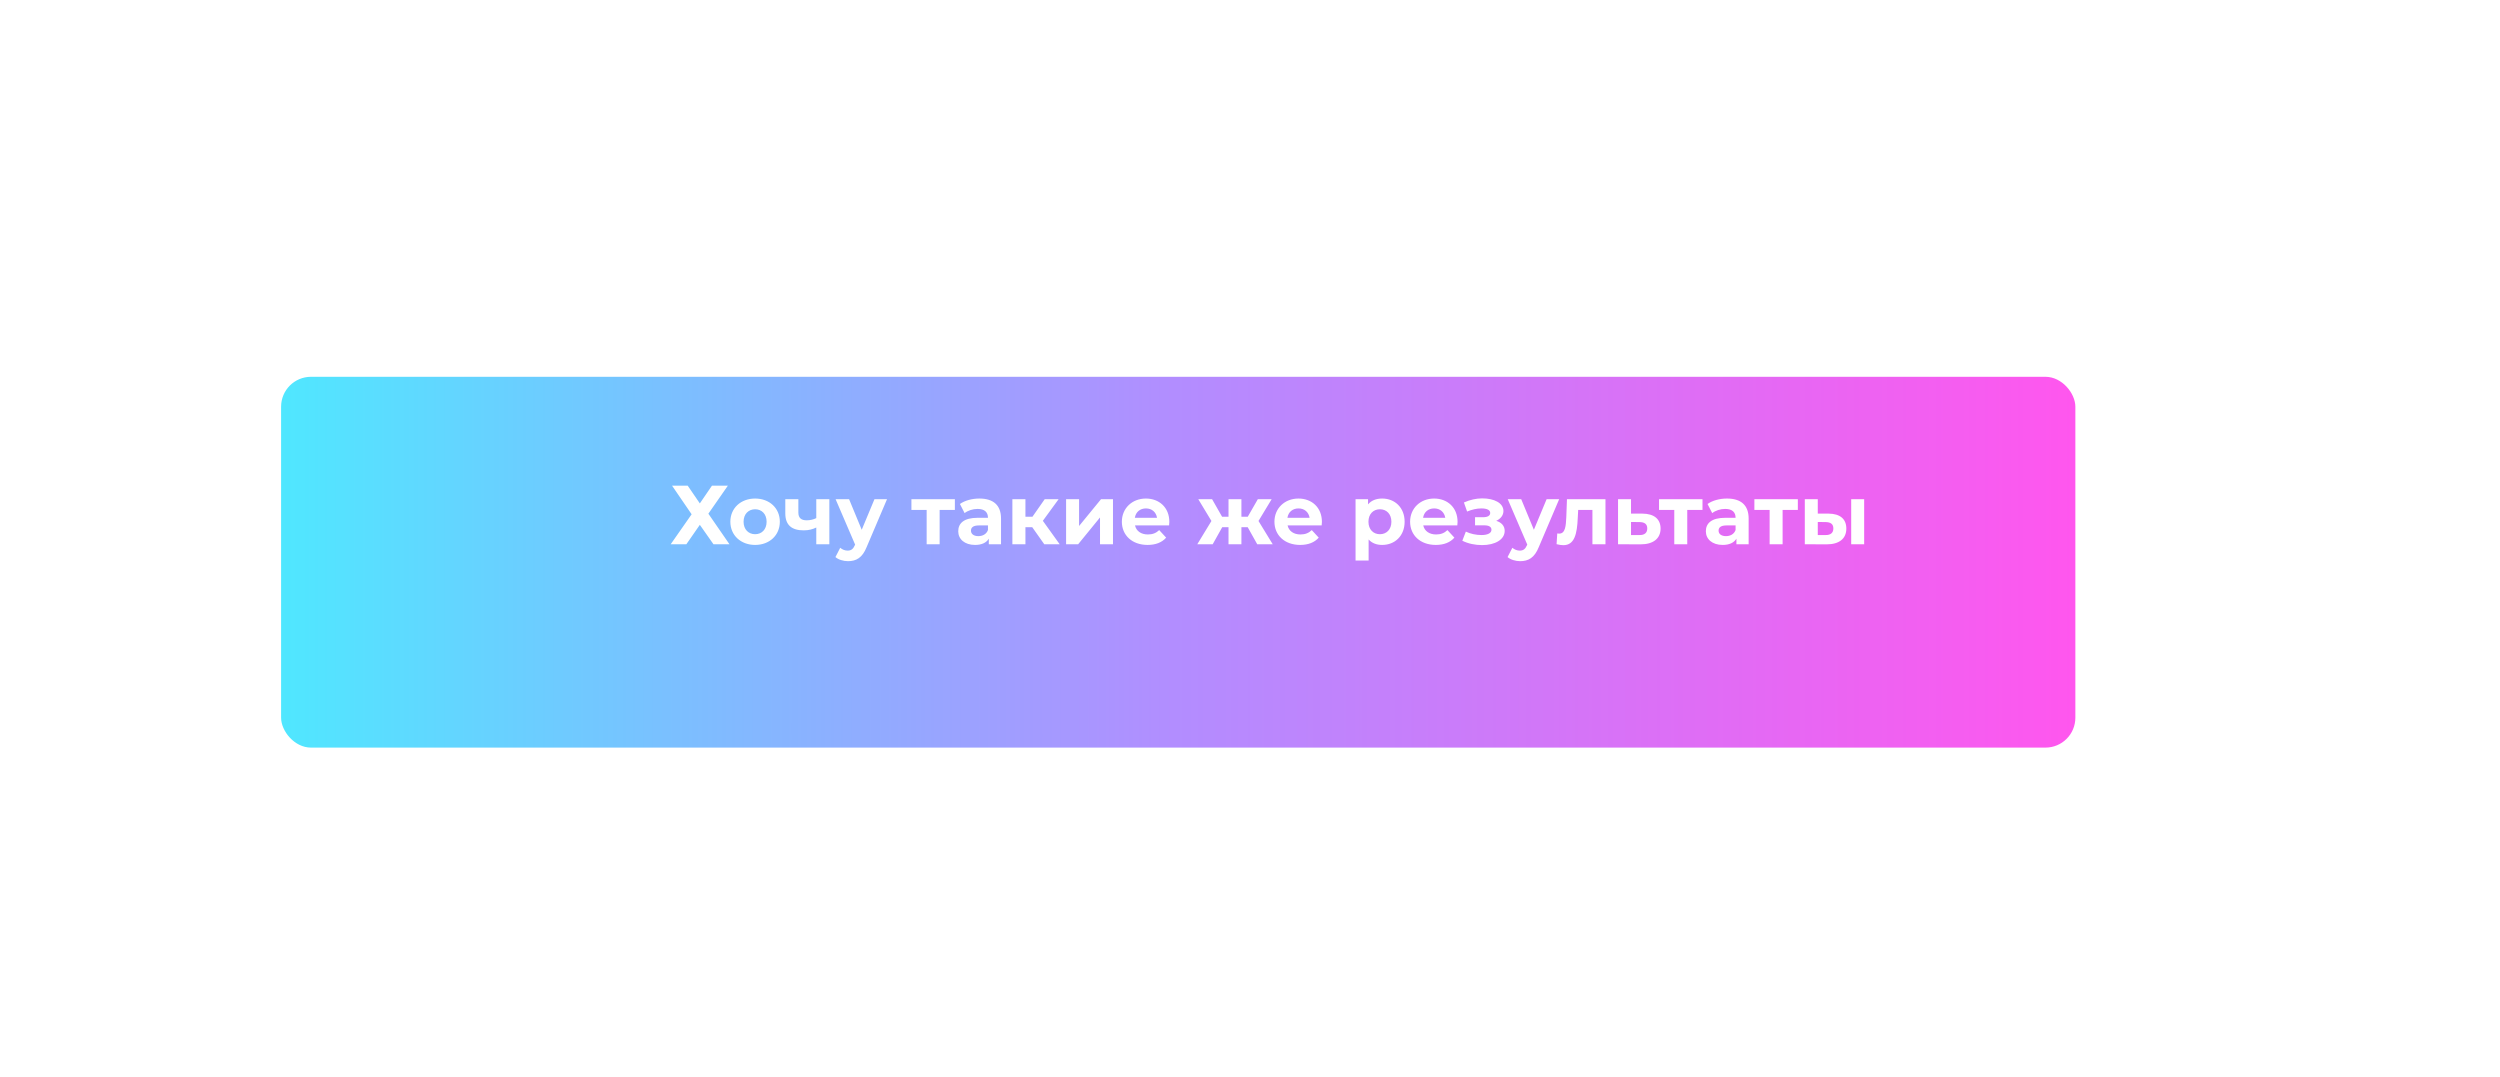 <?xml version="1.0" encoding="UTF-8"?> <svg xmlns="http://www.w3.org/2000/svg" width="418" height="180" viewBox="0 0 418 180" fill="none"> <g filter="url(#filter0_dd_11_222)"> <rect x="65" y="55" width="300" height="62" rx="5" fill="url(#paint0_linear_11_222)"></rect> </g> <path d="M112.364 81.2L115.64 85.988L112.14 91H114.758L117.012 87.752L119.294 91H121.968L118.44 85.89L121.702 81.2H119.042L117.012 84.168L114.982 81.2H112.364ZM126.258 91.112C128.652 91.112 130.388 89.502 130.388 87.234C130.388 84.966 128.652 83.356 126.258 83.356C123.864 83.356 122.114 84.966 122.114 87.234C122.114 89.502 123.864 91.112 126.258 91.112ZM126.258 89.32C125.166 89.32 124.326 88.536 124.326 87.234C124.326 85.932 125.166 85.148 126.258 85.148C127.35 85.148 128.176 85.932 128.176 87.234C128.176 88.536 127.35 89.32 126.258 89.32ZM136.482 83.468V86.632C135.992 86.87 135.446 86.996 134.872 86.996C134.004 86.996 133.486 86.632 133.486 85.694V83.468H131.302V85.834C131.302 87.808 132.394 88.676 134.382 88.676C135.208 88.676 135.894 88.494 136.482 88.2V91H138.666V83.468H136.482ZM146.209 83.468L144.081 88.578L141.967 83.468H139.713L142.975 91.056L142.947 91.126C142.653 91.798 142.317 92.064 141.715 92.064C141.281 92.064 140.819 91.882 140.483 91.588L139.685 93.142C140.175 93.576 141.015 93.828 141.785 93.828C143.143 93.828 144.179 93.282 144.907 91.462L148.309 83.468H146.209ZM159.655 83.468H152.389V85.26H154.937V91H157.107V85.26H159.655V83.468ZM163.746 83.356C162.542 83.356 161.324 83.678 160.498 84.266L161.282 85.792C161.828 85.358 162.654 85.092 163.452 85.092C164.628 85.092 165.188 85.638 165.188 86.576H163.452C161.156 86.576 160.218 87.5 160.218 88.83C160.218 90.132 161.268 91.112 163.032 91.112C164.138 91.112 164.922 90.748 165.328 90.062V91H167.372V86.702C167.372 84.42 166.042 83.356 163.746 83.356ZM163.578 89.642C162.808 89.642 162.346 89.278 162.346 88.732C162.346 88.228 162.668 87.85 163.69 87.85H165.188V88.62C164.936 89.306 164.306 89.642 163.578 89.642ZM174.603 91H177.179L174.365 87.08L176.997 83.468H174.673L172.629 86.394H171.453V83.468H169.269V91H171.453V88.144H172.587L174.603 91ZM178.251 91H180.267L183.921 86.52V91H186.091V83.468H184.089L180.421 87.948V83.468H178.251V91ZM195.513 87.262C195.513 84.84 193.805 83.356 191.593 83.356C189.297 83.356 187.575 84.98 187.575 87.234C187.575 89.474 189.269 91.112 191.873 91.112C193.231 91.112 194.281 90.692 194.981 89.894L193.819 88.634C193.301 89.124 192.727 89.362 191.929 89.362C190.781 89.362 189.983 88.788 189.773 87.85H195.471C195.485 87.668 195.513 87.43 195.513 87.262ZM191.607 85.008C192.587 85.008 193.301 85.624 193.455 86.576H189.745C189.899 85.61 190.613 85.008 191.607 85.008ZM210.21 91H212.8L210.42 87.108L212.618 83.468H210.308L208.628 86.394H207.564V83.468H205.408V86.394H204.33L202.664 83.468H200.354L202.552 87.108L200.186 91H202.762L204.358 88.144H205.408V91H207.564V88.144H208.614L210.21 91ZM221.024 87.262C221.024 84.84 219.316 83.356 217.104 83.356C214.808 83.356 213.086 84.98 213.086 87.234C213.086 89.474 214.78 91.112 217.384 91.112C218.742 91.112 219.792 90.692 220.492 89.894L219.33 88.634C218.812 89.124 218.238 89.362 217.44 89.362C216.292 89.362 215.494 88.788 215.284 87.85H220.982C220.996 87.668 221.024 87.43 221.024 87.262ZM217.118 85.008C218.098 85.008 218.812 85.624 218.966 86.576H215.256C215.41 85.61 216.124 85.008 217.118 85.008ZM231.101 83.356C230.093 83.356 229.281 83.678 228.735 84.336V83.468H226.649V93.716H228.833V90.202C229.393 90.818 230.163 91.112 231.101 91.112C233.215 91.112 234.853 89.6 234.853 87.234C234.853 84.868 233.215 83.356 231.101 83.356ZM230.723 89.32C229.631 89.32 228.805 88.536 228.805 87.234C228.805 85.932 229.631 85.148 230.723 85.148C231.815 85.148 232.641 85.932 232.641 87.234C232.641 88.536 231.815 89.32 230.723 89.32ZM243.706 87.262C243.706 84.84 241.998 83.356 239.786 83.356C237.49 83.356 235.768 84.98 235.768 87.234C235.768 89.474 237.462 91.112 240.066 91.112C241.424 91.112 242.474 90.692 243.174 89.894L242.012 88.634C241.494 89.124 240.92 89.362 240.122 89.362C238.974 89.362 238.176 88.788 237.966 87.85H243.664C243.678 87.668 243.706 87.43 243.706 87.262ZM239.8 85.008C240.78 85.008 241.494 85.624 241.648 86.576H237.938C238.092 85.61 238.806 85.008 239.8 85.008ZM250.17 87.08C250.898 86.758 251.374 86.156 251.374 85.442C251.374 84.112 249.848 83.328 247.818 83.328C246.824 83.328 245.788 83.566 244.766 84.014L245.298 85.526C246.138 85.19 246.922 85.008 247.678 85.008C248.644 85.008 249.162 85.288 249.162 85.764C249.162 86.226 248.742 86.478 247.972 86.478H246.628V87.836H248.168C248.952 87.836 249.372 88.088 249.372 88.578C249.372 89.138 248.728 89.46 247.72 89.46C246.796 89.46 245.872 89.264 245.088 88.886L244.5 90.412C245.48 90.902 246.656 91.14 247.818 91.14C249.96 91.14 251.584 90.23 251.584 88.76C251.584 87.948 251.066 87.36 250.17 87.08ZM258.592 83.468L256.464 88.578L254.35 83.468H252.096L255.358 91.056L255.33 91.126C255.036 91.798 254.7 92.064 254.098 92.064C253.664 92.064 253.202 91.882 252.866 91.588L252.068 93.142C252.558 93.576 253.398 93.828 254.168 93.828C255.526 93.828 256.562 93.282 257.29 91.462L260.692 83.468H258.592ZM261.996 83.468L261.884 86.492C261.814 87.92 261.73 89.222 260.694 89.222C260.596 89.222 260.484 89.208 260.372 89.194L260.26 90.986C260.694 91.098 261.058 91.154 261.394 91.154C263.256 91.154 263.69 89.278 263.802 86.59L263.872 85.26H266.252V91H268.436V83.468H261.996ZM274.61 85.876H272.706V83.468H270.536V91L274.316 91.014C276.416 91.014 277.648 90.048 277.648 88.382C277.648 86.8 276.584 85.89 274.61 85.876ZM274.12 89.46H272.706V87.276L274.12 87.29C274.96 87.304 275.422 87.612 275.422 88.354C275.422 89.096 274.96 89.474 274.12 89.46ZM284.657 83.468H277.391V85.26H279.939V91H282.109V85.26H284.657V83.468ZM288.747 83.356C287.543 83.356 286.325 83.678 285.499 84.266L286.283 85.792C286.829 85.358 287.655 85.092 288.453 85.092C289.629 85.092 290.189 85.638 290.189 86.576H288.453C286.157 86.576 285.219 87.5 285.219 88.83C285.219 90.132 286.269 91.112 288.033 91.112C289.139 91.112 289.923 90.748 290.329 90.062V91H292.373V86.702C292.373 84.42 291.043 83.356 288.747 83.356ZM288.579 89.642C287.809 89.642 287.347 89.278 287.347 88.732C287.347 88.228 287.669 87.85 288.691 87.85H290.189V88.62C289.937 89.306 289.307 89.642 288.579 89.642ZM300.599 83.468H293.333V85.26H295.881V91H298.051V85.26H300.599V83.468ZM305.725 85.876H303.933V83.468H301.763V91L305.431 91.014C307.531 91.014 308.707 90.048 308.707 88.382C308.707 86.8 307.699 85.89 305.725 85.876ZM309.519 91H311.689V83.468H309.519V91ZM305.235 89.46H303.933V87.276L305.235 87.29C306.075 87.304 306.537 87.612 306.537 88.354C306.537 89.096 306.075 89.474 305.235 89.46Z" fill="white"></path> <defs> <filter id="filter0_dd_11_222" x="0" y="0" width="418" height="180" filterUnits="userSpaceOnUse" color-interpolation-filters="sRGB"> <feFlood flood-opacity="0" result="BackgroundImageFix"></feFlood> <feColorMatrix in="SourceAlpha" type="matrix" values="0 0 0 0 0 0 0 0 0 0 0 0 0 0 0 0 0 0 127 0" result="hardAlpha"></feColorMatrix> <feOffset dx="-12" dy="4"></feOffset> <feGaussianBlur stdDeviation="17"></feGaussianBlur> <feComposite in2="hardAlpha" operator="out"></feComposite> <feColorMatrix type="matrix" values="0 0 0 0 1 0 0 0 0 0.393 0 0 0 0 0.585 0 0 0 0.56 0"></feColorMatrix> <feBlend mode="normal" in2="BackgroundImageFix" result="effect1_dropShadow_11_222"></feBlend> <feColorMatrix in="SourceAlpha" type="matrix" values="0 0 0 0 0 0 0 0 0 0 0 0 0 0 0 0 0 0 127 0" result="hardAlpha"></feColorMatrix> <feOffset dx="-6" dy="4"></feOffset> <feGaussianBlur stdDeviation="29.5"></feGaussianBlur> <feComposite in2="hardAlpha" operator="out"></feComposite> <feColorMatrix type="matrix" values="0 0 0 0 0.297 0 0 0 0 0.916 0 0 0 0 1 0 0 0 0.49 0"></feColorMatrix> <feBlend mode="normal" in2="effect1_dropShadow_11_222" result="effect2_dropShadow_11_222"></feBlend> <feBlend mode="normal" in="SourceGraphic" in2="effect2_dropShadow_11_222" result="shape"></feBlend> </filter> <linearGradient id="paint0_linear_11_222" x1="59.844" y1="86" x2="365" y2="86" gradientUnits="userSpaceOnUse"> <stop stop-color="#4CEAFF"></stop> <stop offset="0.506" stop-color="#B28DFF"></stop> <stop offset="1" stop-color="#FF56EE"></stop> </linearGradient> </defs> </svg> 